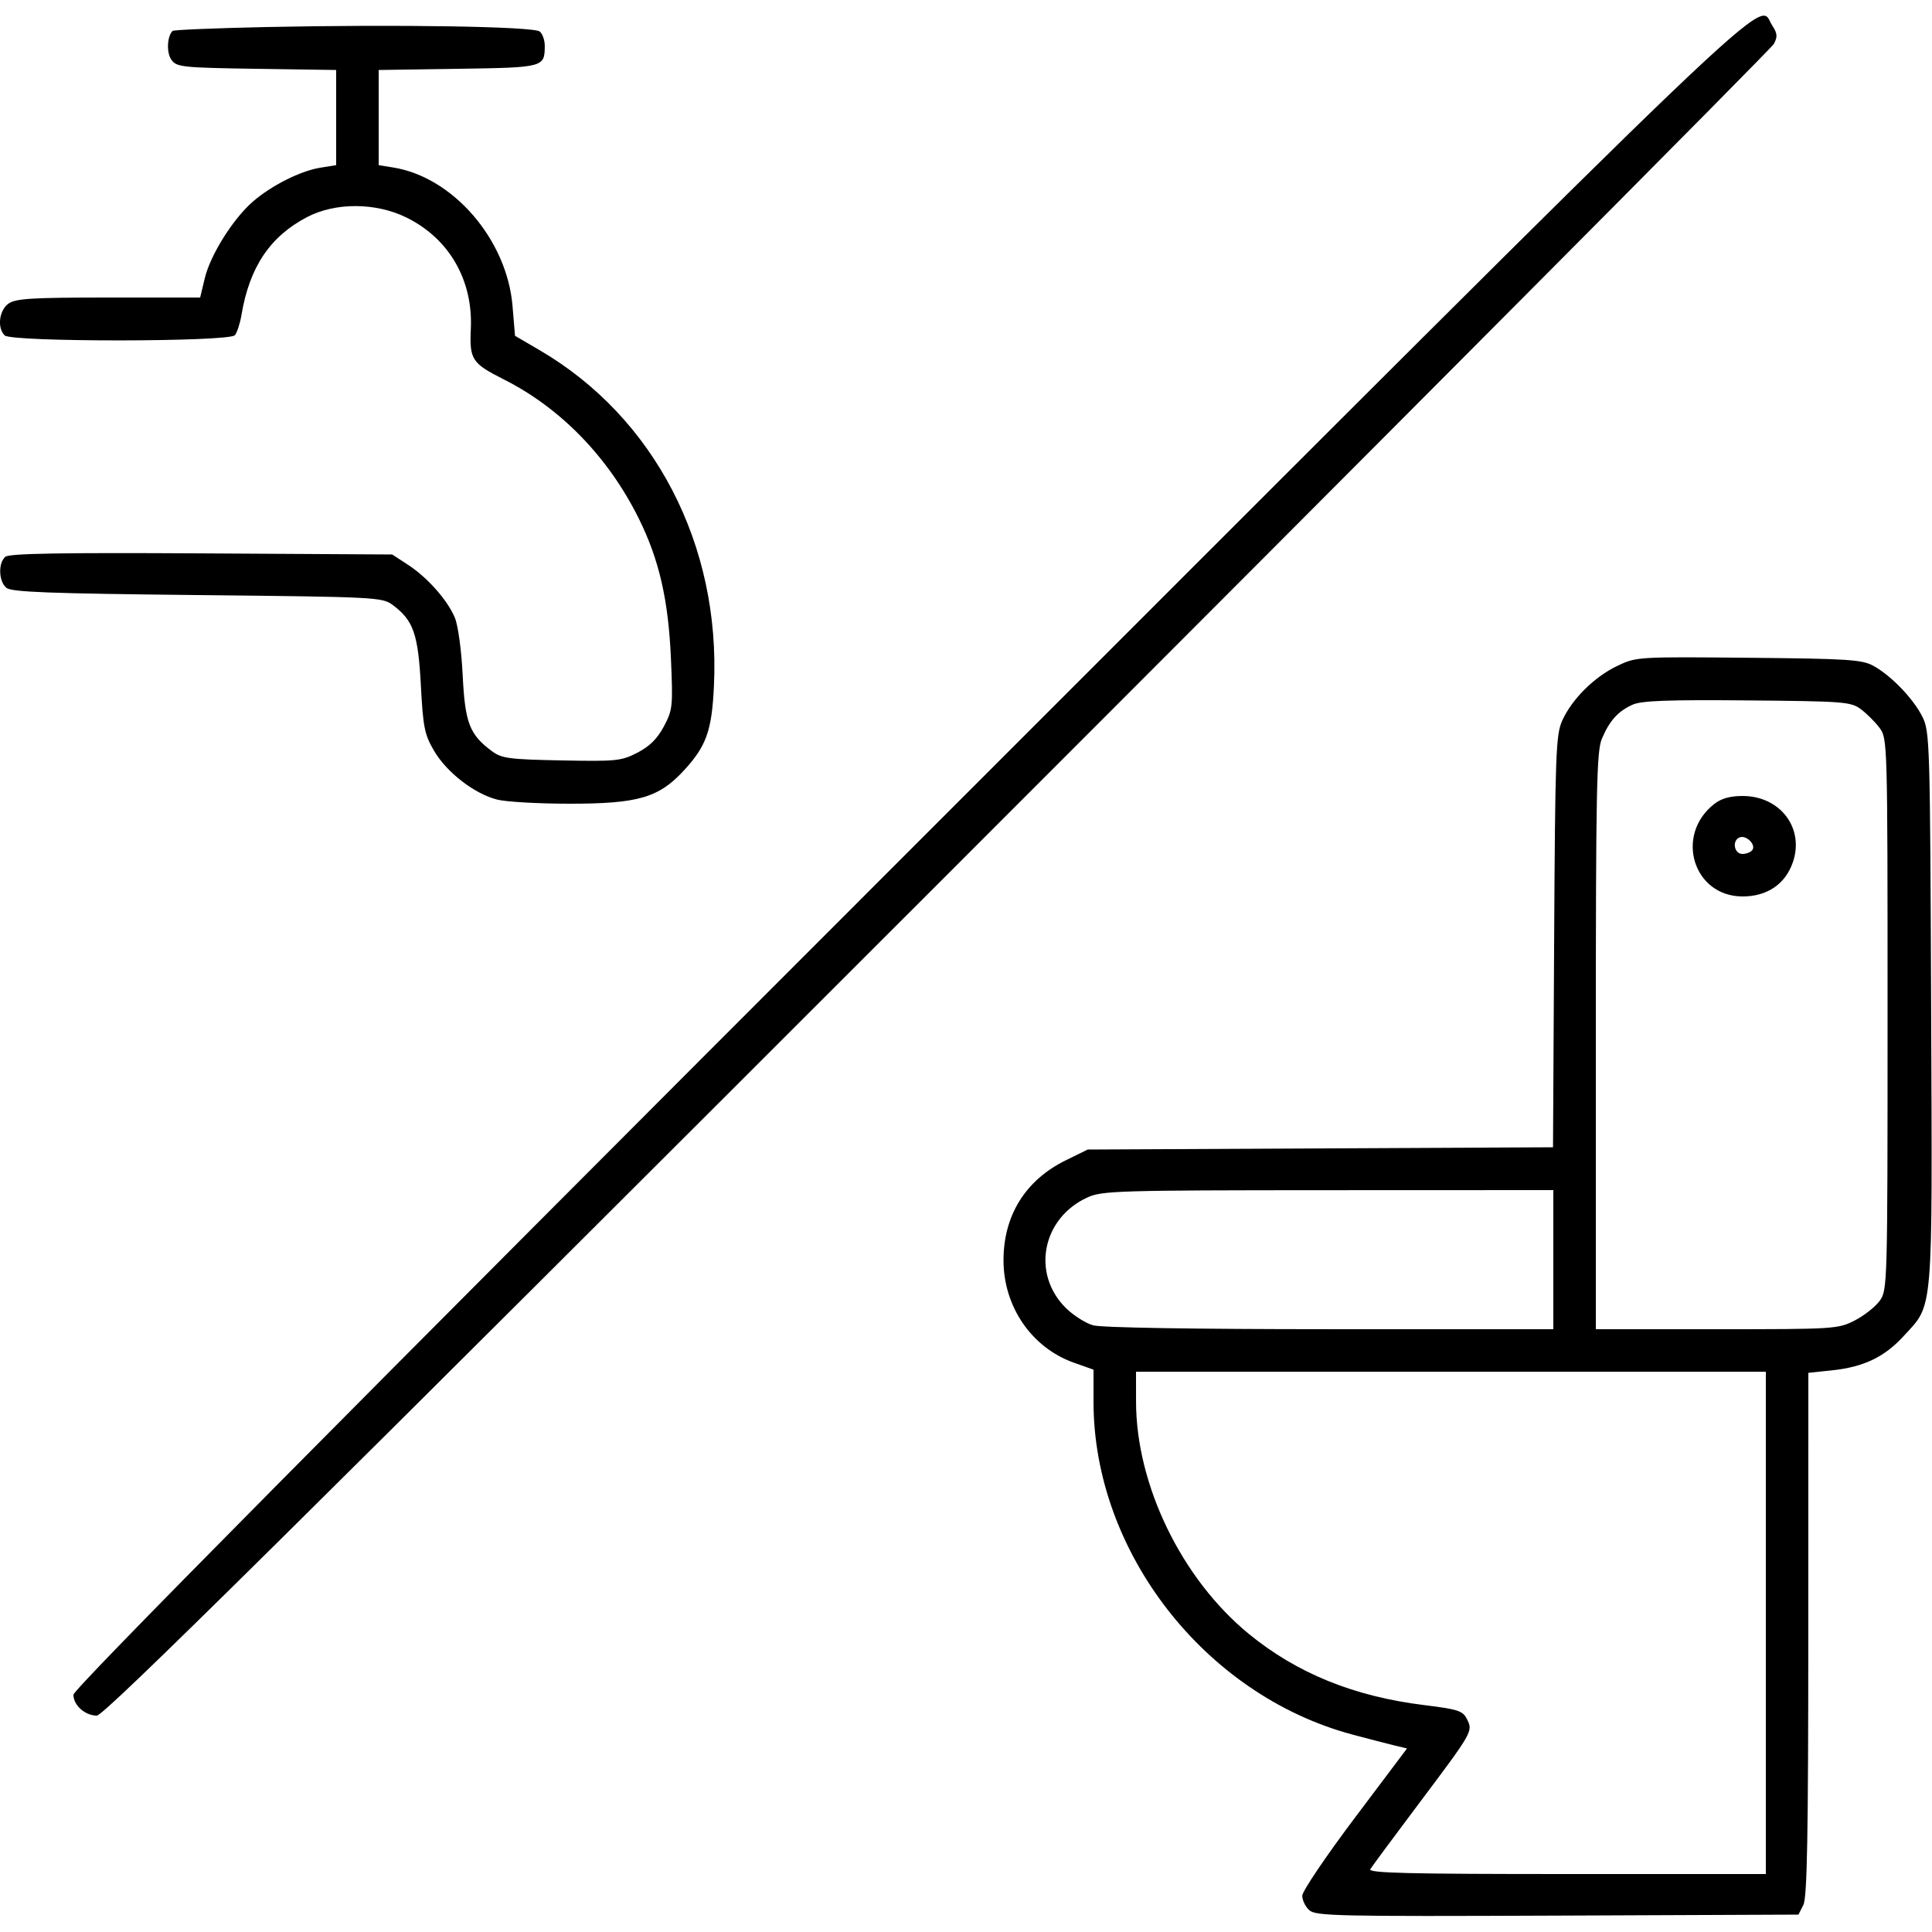 <svg xmlns="http://www.w3.org/2000/svg" viewBox="0 0 500 500" version="1.1">
	<path d="M 235.249 220.251 C 85.269 370.232, 19 437.143, 19 438.596 C 19 441.318, 22.014 444, 25.073 444 C 26.953 444, 75.195 396.296, 242.665 228.833 C 361.012 110.490, 458.392 12.636, 459.065 11.378 C 460.076 9.489, 459.999 8.647, 458.622 6.545 C 454.570 0.362, 467.656 -12.158, 235.249 220.251 M 68.831 7 C 55.813 7.275, 44.937 7.726, 44.662 8.002 C 43.218 9.453, 43.054 13.696, 44.373 15.500 C 45.740 17.369, 47.181 17.520, 66.418 17.807 L 87 18.114 87 30.429 L 87 42.744 82.917 43.397 C 77.745 44.224, 70.153 48.052, 65.360 52.248 C 60.243 56.729, 54.438 66.005, 53 72.001 L 51.801 77 28.123 77 C 8.311 77, 4.082 77.254, 2.223 78.557 C -0.226 80.272, -0.789 84.811, 1.200 86.800 C 2.958 88.558, 59.333 88.510, 60.788 86.750 C 61.356 86.063, 62.124 83.700, 62.494 81.500 C 64.576 69.117, 69.889 61.190, 79.460 56.186 C 86.794 52.351, 97.238 52.389, 105.161 56.280 C 116.215 61.708, 122.436 72.457, 121.851 85.120 C 121.484 93.061, 122.112 94.019, 130.440 98.219 C 145.158 105.642, 157.511 118.398, 165.356 134.273 C 170.612 144.912, 172.983 155.279, 173.641 170.500 C 174.176 182.857, 174.085 183.723, 171.808 188 C 170.111 191.187, 168.112 193.170, 164.956 194.795 C 160.792 196.940, 159.505 197.071, 145.319 196.795 C 131.751 196.531, 129.840 196.278, 127.319 194.408 C 121.499 190.089, 120.352 187.116, 119.744 174.765 C 119.426 168.301, 118.549 161.855, 117.717 159.864 C 115.805 155.290, 110.612 149.431, 105.542 146.131 L 101.500 143.500 52.146 143.214 C 15.842 143.004, 2.423 143.234, 1.396 144.086 C -0.515 145.672, -0.362 150.454, 1.652 152.128 C 2.982 153.232, 12.617 153.597, 51.081 154 C 97.689 154.488, 98.926 154.551, 101.678 156.605 C 106.990 160.566, 108.212 164.069, 108.918 177.365 C 109.497 188.280, 109.863 190.090, 112.347 194.328 C 115.620 199.914, 122.799 205.453, 128.693 206.941 C 130.999 207.524, 139.419 208, 147.405 208 C 165.160 208, 170.485 206.452, 176.983 199.403 C 182.822 193.068, 184.221 189.125, 184.771 177.459 C 186.488 140.994, 169.354 107.997, 139.695 90.652 L 133.285 86.903 132.644 79.202 C 131.214 62.016, 117.267 45.829, 101.750 43.345 L 98 42.744 98 30.429 L 98 18.114 118.538 17.807 C 140.764 17.475, 140.952 17.425, 140.985 11.872 C 140.993 10.427, 140.411 8.756, 139.692 8.159 C 138.115 6.851, 103.053 6.277, 68.831 7 M 418.500 172.361 C 412.565 175.210, 406.791 180.959, 404.299 186.500 C 402.653 190.161, 402.475 195.011, 402.209 243.706 L 401.918 296.913 341.709 297.206 L 281.500 297.500 275.818 300.290 C 265.393 305.409, 259.706 314.543, 259.706 326.166 C 259.706 338.176, 267.003 348.788, 277.930 352.669 L 283 354.469 283 362.777 C 283 401.644, 311.811 438.679, 350 448.902 C 354.125 450.006, 358.993 451.268, 360.817 451.705 L 364.134 452.500 350.592 470.500 C 343.144 480.400, 337.039 489.443, 337.025 490.595 C 337.011 491.747, 337.827 493.438, 338.837 494.353 C 340.515 495.871, 346.074 495.993, 403.058 495.758 L 465.441 495.500 466.706 493 C 467.688 491.059, 467.974 475.389, 467.985 422.892 L 468 355.285 474.093 354.648 C 482.253 353.795, 487.664 351.221, 492.594 345.846 C 500.441 337.292, 500.093 341.396, 499.779 261 C 499.511 192.217, 499.425 189.349, 497.533 185.533 C 495.204 180.835, 489.419 174.823, 484.803 172.303 C 481.872 170.703, 478.237 170.470, 452.500 170.230 C 423.677 169.962, 423.469 169.975, 418.500 172.361 M 422.500 182.378 C 418.731 184.072, 416.500 186.560, 414.538 191.254 C 413.201 194.456, 413 204.658, 413 269.468 L 413 344 444.288 344 C 474.764 344, 475.691 343.942, 479.980 341.750 C 482.401 340.512, 485.309 338.230, 486.441 336.677 C 488.474 333.889, 488.500 332.949, 488.500 262.500 C 488.500 191.993, 488.476 191.114, 486.438 188.385 C 485.304 186.866, 483.135 184.696, 481.617 183.562 C 479.012 181.615, 477.367 181.487, 452.179 181.265 C 431.539 181.083, 424.821 181.335, 422.500 182.378 M 443.615 208.088 C 433.346 216.166, 438.228 232, 450.987 232 C 457.324 232, 462.015 228.826, 463.969 223.217 C 467.055 214.358, 460.753 206, 450.987 206 C 447.717 206, 445.455 206.641, 443.615 208.088 M 450.250 216.703 C 448.184 217.469, 448.752 221, 450.941 221 C 452.009 221, 453.187 220.507, 453.559 219.904 C 454.419 218.514, 451.910 216.088, 450.250 216.703 M 281.459 309.880 C 269.733 315.206, 266.876 329.543, 275.768 338.435 C 277.727 340.394, 280.944 342.445, 282.915 342.993 C 285.104 343.601, 308.998 343.991, 344.250 343.994 L 402 344 402 326 L 402 308 343.750 308.022 C 289.399 308.042, 285.229 308.167, 281.459 309.880 M 294.007 362.750 C 294.027 384.332, 305.792 408.576, 323.158 422.822 C 335.577 433.009, 350.334 439.015, 368.475 441.263 C 377.442 442.375, 378.571 442.746, 379.660 444.937 C 381.226 448.089, 381.219 448.101, 367.024 467 C 360.620 475.525, 355.044 483.063, 354.632 483.750 C 354.036 484.744, 364.461 485, 405.441 485 L 457 485 457 420 L 457 355 375.500 355 L 294 355 294.007 362.750" stroke="none" fill="currentColor" fill-rule="evenodd"></path>
</svg>